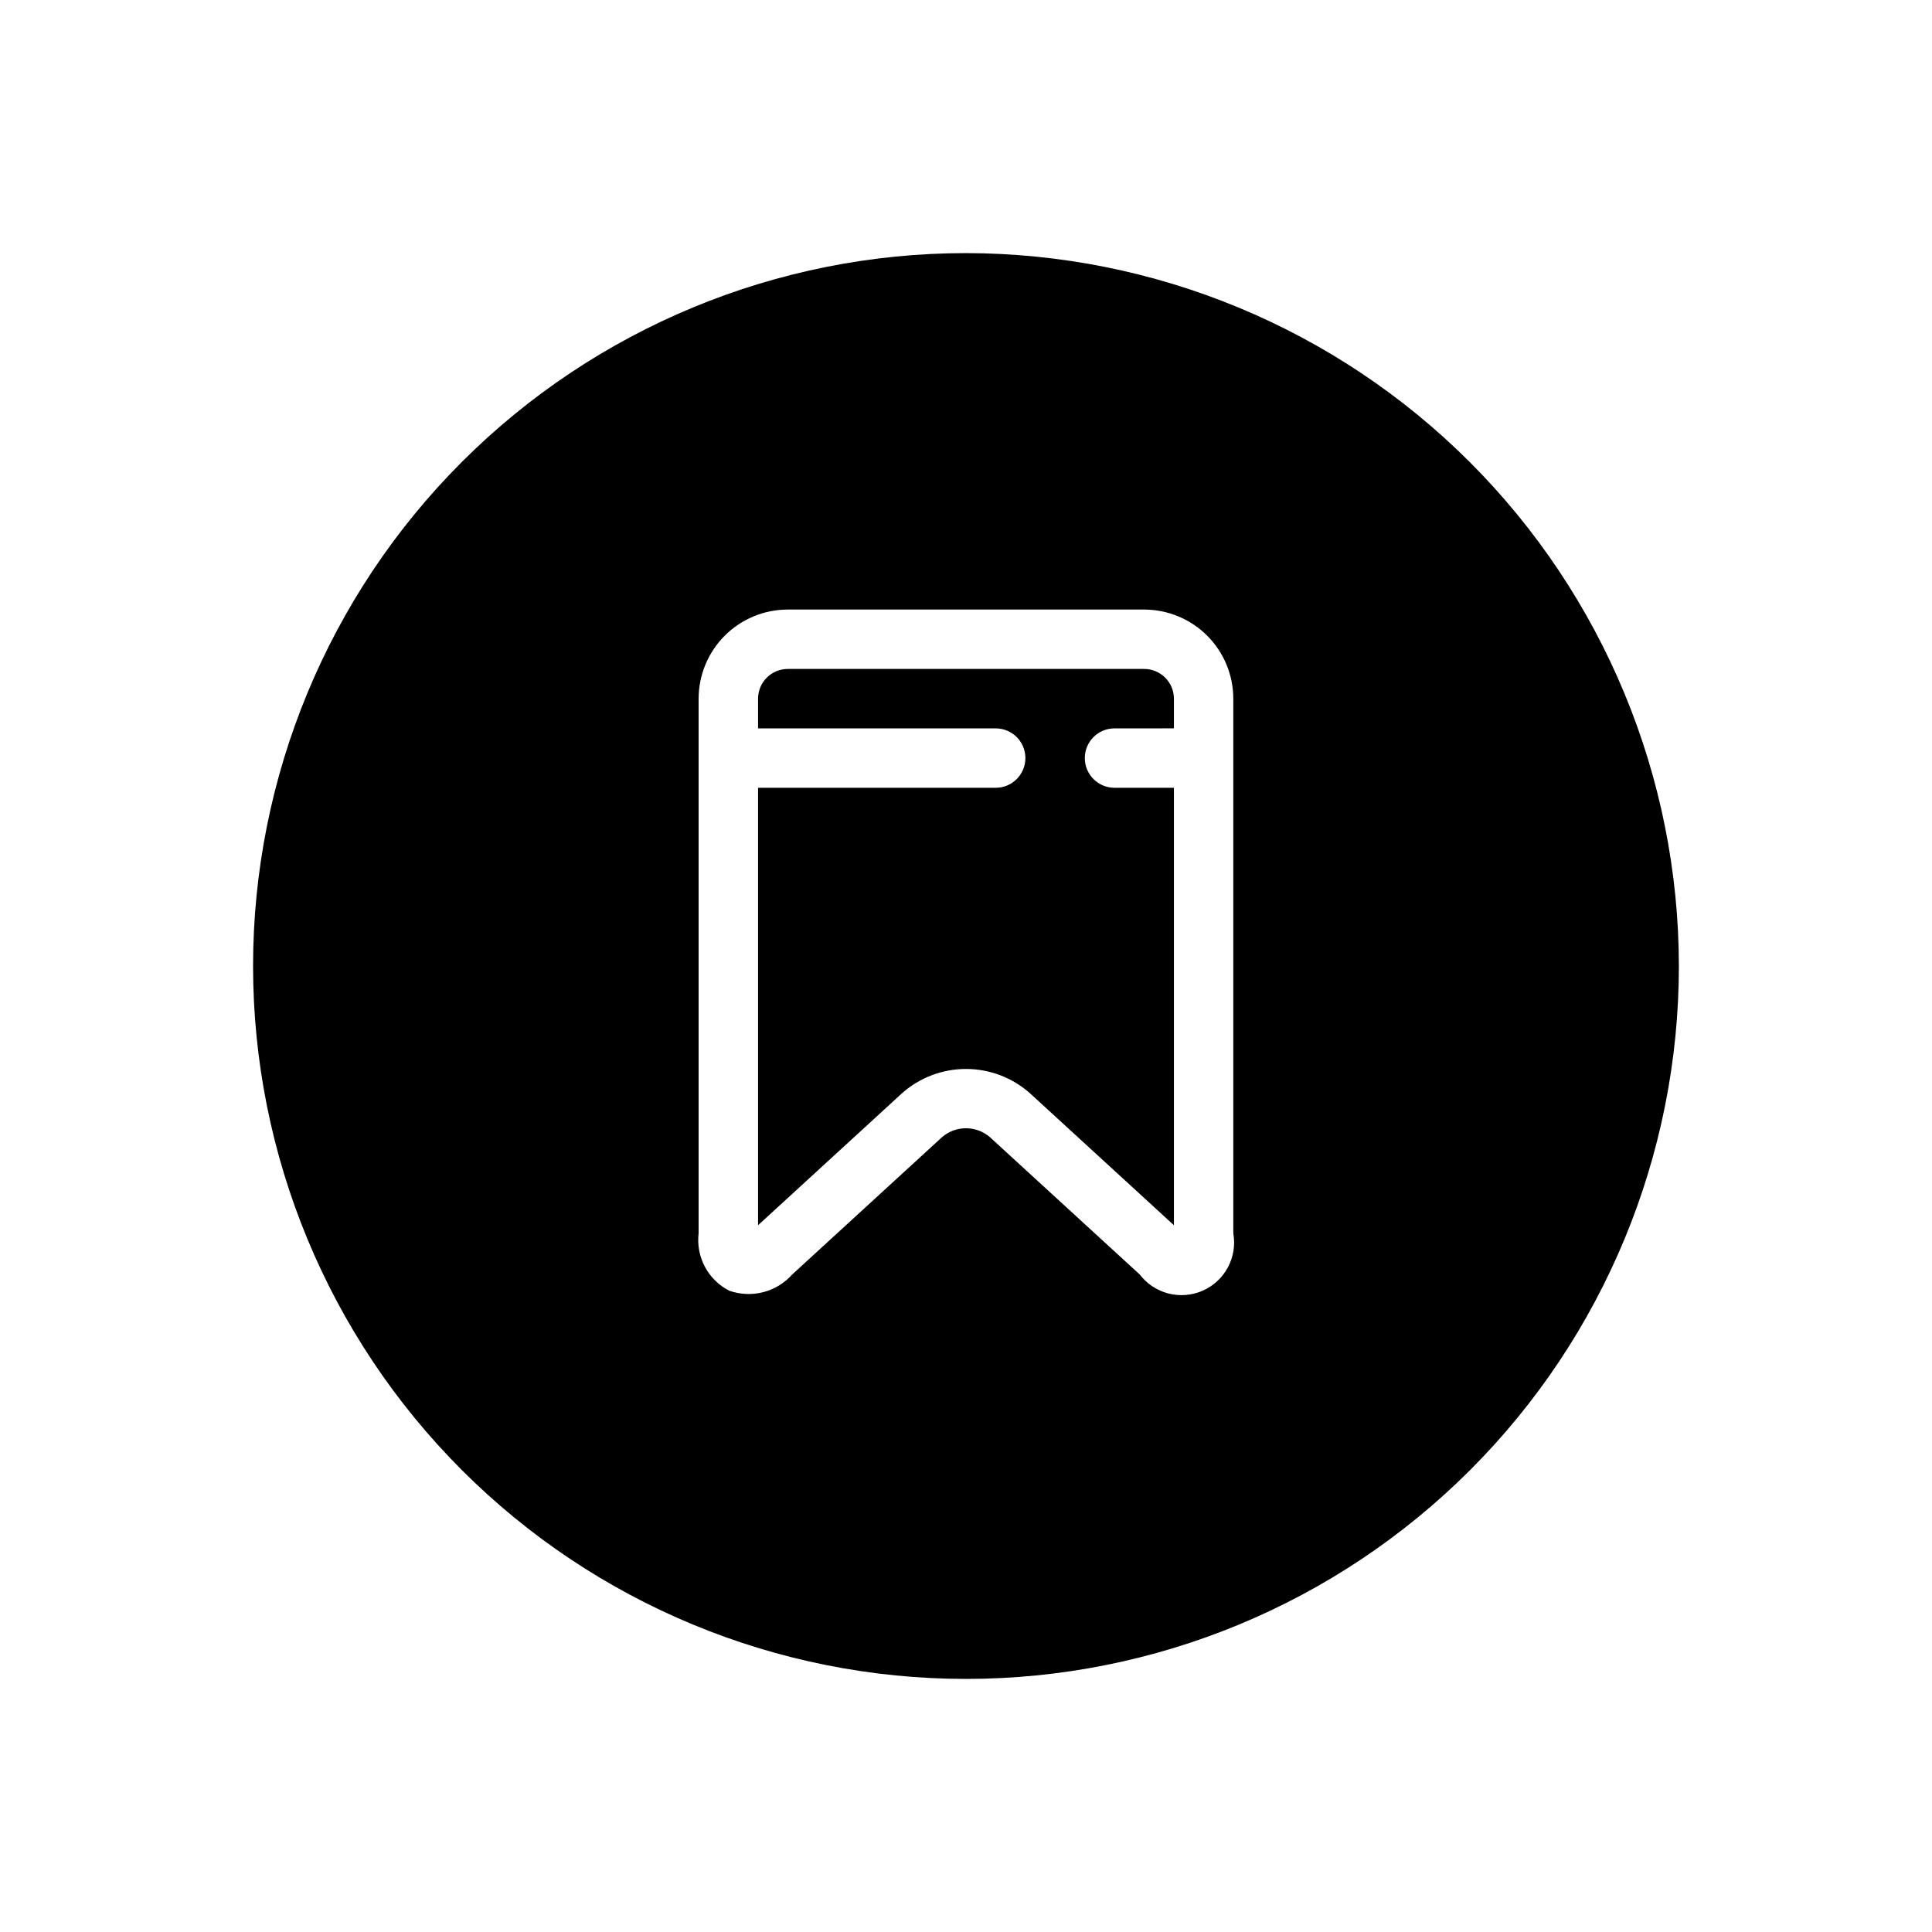 <?xml version="1.0" encoding="UTF-8"?>
<!-- Uploaded to: SVG Repo, www.svgrepo.com, Generator: SVG Repo Mixer Tools -->
<svg fill="#000000" width="800px" height="800px" version="1.1" viewBox="144 144 512 512" xmlns="http://www.w3.org/2000/svg">
 <path d="m455.1 352.77v115.93l-38.18-35.004c-4.668-4.133-10.688-6.41-16.922-6.41s-12.258 2.277-16.926 6.41l-38.18 35.004v-115.93h62.977c4.348 0 7.871-3.523 7.871-7.871 0-4.348-3.523-7.871-7.871-7.871h-62.977v-7.875c0.004-4.344 3.527-7.867 7.871-7.871h94.465c4.348 0.004 7.871 3.527 7.871 7.871v7.871l-15.742 0.004c-4.348 0-7.871 3.523-7.871 7.871 0 4.348 3.523 7.871 7.871 7.871zm133.82 47.23v0.004c0 50.105-19.902 98.16-55.336 133.59-35.43 35.434-83.484 55.336-133.59 55.336-50.109 0-98.164-19.902-133.59-55.336-35.43-35.43-55.336-83.484-55.336-133.59 0-50.109 19.906-98.164 55.336-133.59s83.484-55.336 133.59-55.336c50.09 0.059 98.109 19.98 133.53 55.398 35.418 35.418 55.344 83.441 55.398 133.53zm-118.08-70.848c-0.008-6.258-2.5-12.262-6.926-16.691-4.426-4.426-10.43-6.914-16.691-6.922h-94.465c-6.262 0.008-12.262 2.496-16.691 6.922-4.426 4.43-6.918 10.434-6.926 16.691v141.7c-0.363 3.059 0.223 6.156 1.672 8.871 1.449 2.719 3.699 4.926 6.445 6.328 2.891 1.016 6.023 1.152 8.992 0.391 2.969-0.766 5.644-2.394 7.688-4.684l39.77-36.453c3.625-3.074 8.945-3.074 12.574 0l39.762 36.453c3.906 5.106 10.797 6.875 16.684 4.289 5.883-2.59 9.234-8.867 8.113-15.195z"/>
</svg>